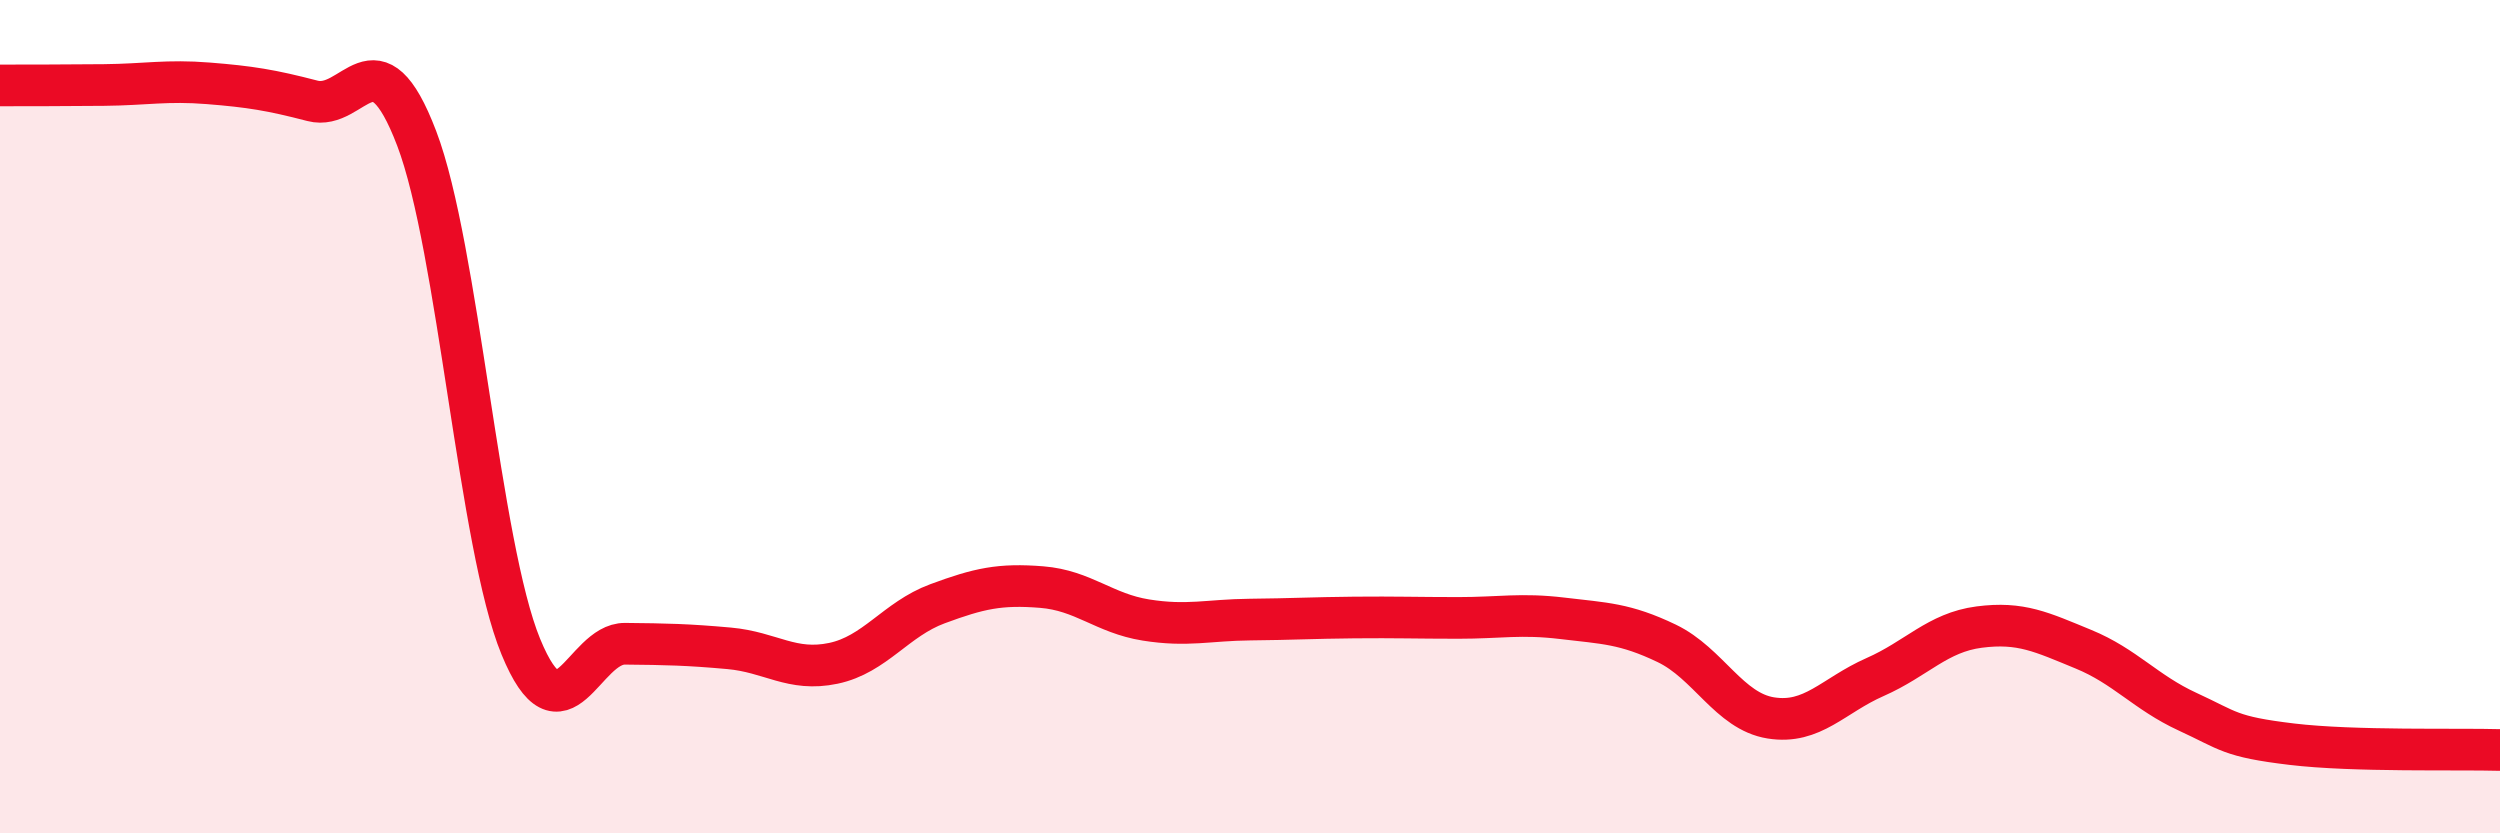 
    <svg width="60" height="20" viewBox="0 0 60 20" xmlns="http://www.w3.org/2000/svg">
      <path
        d="M 0,2.05 C 0.5,2.05 1.5,2.05 2.5,2.04 C 3.5,2.03 4,1.92 5,2 C 6,2.08 6.5,2.16 7.5,2.42 C 8.5,2.68 9,0.7 10,3.32 C 11,5.94 11.5,13.09 12.5,15.52 C 13.5,17.95 14,15.44 15,15.45 C 16,15.46 16.5,15.47 17.5,15.56 C 18.5,15.65 19,16.13 20,15.92 C 21,15.71 21.5,14.86 22.5,14.49 C 23.5,14.12 24,14.01 25,14.09 C 26,14.17 26.5,14.72 27.5,14.88 C 28.5,15.04 29,14.88 30,14.87 C 31,14.86 31.5,14.83 32.5,14.82 C 33.5,14.81 34,14.83 35,14.83 C 36,14.83 36.5,14.72 37.5,14.84 C 38.5,14.96 39,14.96 40,15.44 C 41,15.92 41.5,17.07 42.5,17.23 C 43.5,17.39 44,16.69 45,16.25 C 46,15.81 46.5,15.18 47.5,15.05 C 48.5,14.92 49,15.17 50,15.58 C 51,15.99 51.5,16.62 52.5,17.08 C 53.5,17.54 53.5,17.68 55,17.86 C 56.5,18.04 59,17.97 60,18L60 20L0 20Z"
        fill="#EB0A25"
        opacity="0.1"
        stroke-linecap="round"
        stroke-linejoin="round"
      />
      <path
        d="M 0,2.05 C 0.5,2.05 1.5,2.05 2.5,2.04 C 3.5,2.03 4,1.92 5,2 C 6,2.08 6.5,2.16 7.5,2.42 C 8.5,2.68 9,0.7 10,3.32 C 11,5.94 11.5,13.09 12.5,15.52 C 13.5,17.95 14,15.44 15,15.45 C 16,15.46 16.5,15.47 17.5,15.56 C 18.5,15.65 19,16.13 20,15.92 C 21,15.71 21.5,14.86 22.5,14.49 C 23.5,14.12 24,14.01 25,14.09 C 26,14.17 26.5,14.72 27.5,14.88 C 28.5,15.04 29,14.88 30,14.87 C 31,14.86 31.5,14.83 32.5,14.82 C 33.5,14.81 34,14.83 35,14.83 C 36,14.83 36.5,14.72 37.5,14.84 C 38.5,14.96 39,14.96 40,15.44 C 41,15.92 41.5,17.07 42.5,17.23 C 43.5,17.39 44,16.69 45,16.25 C 46,15.81 46.5,15.18 47.5,15.05 C 48.5,14.92 49,15.17 50,15.58 C 51,15.99 51.5,16.62 52.5,17.08 C 53.5,17.54 53.5,17.68 55,17.86 C 56.5,18.04 59,17.97 60,18"
        stroke="#EB0A25"
        stroke-width="1"
        fill="none"
        stroke-linecap="round"
        stroke-linejoin="round"
      />
    </svg>
  